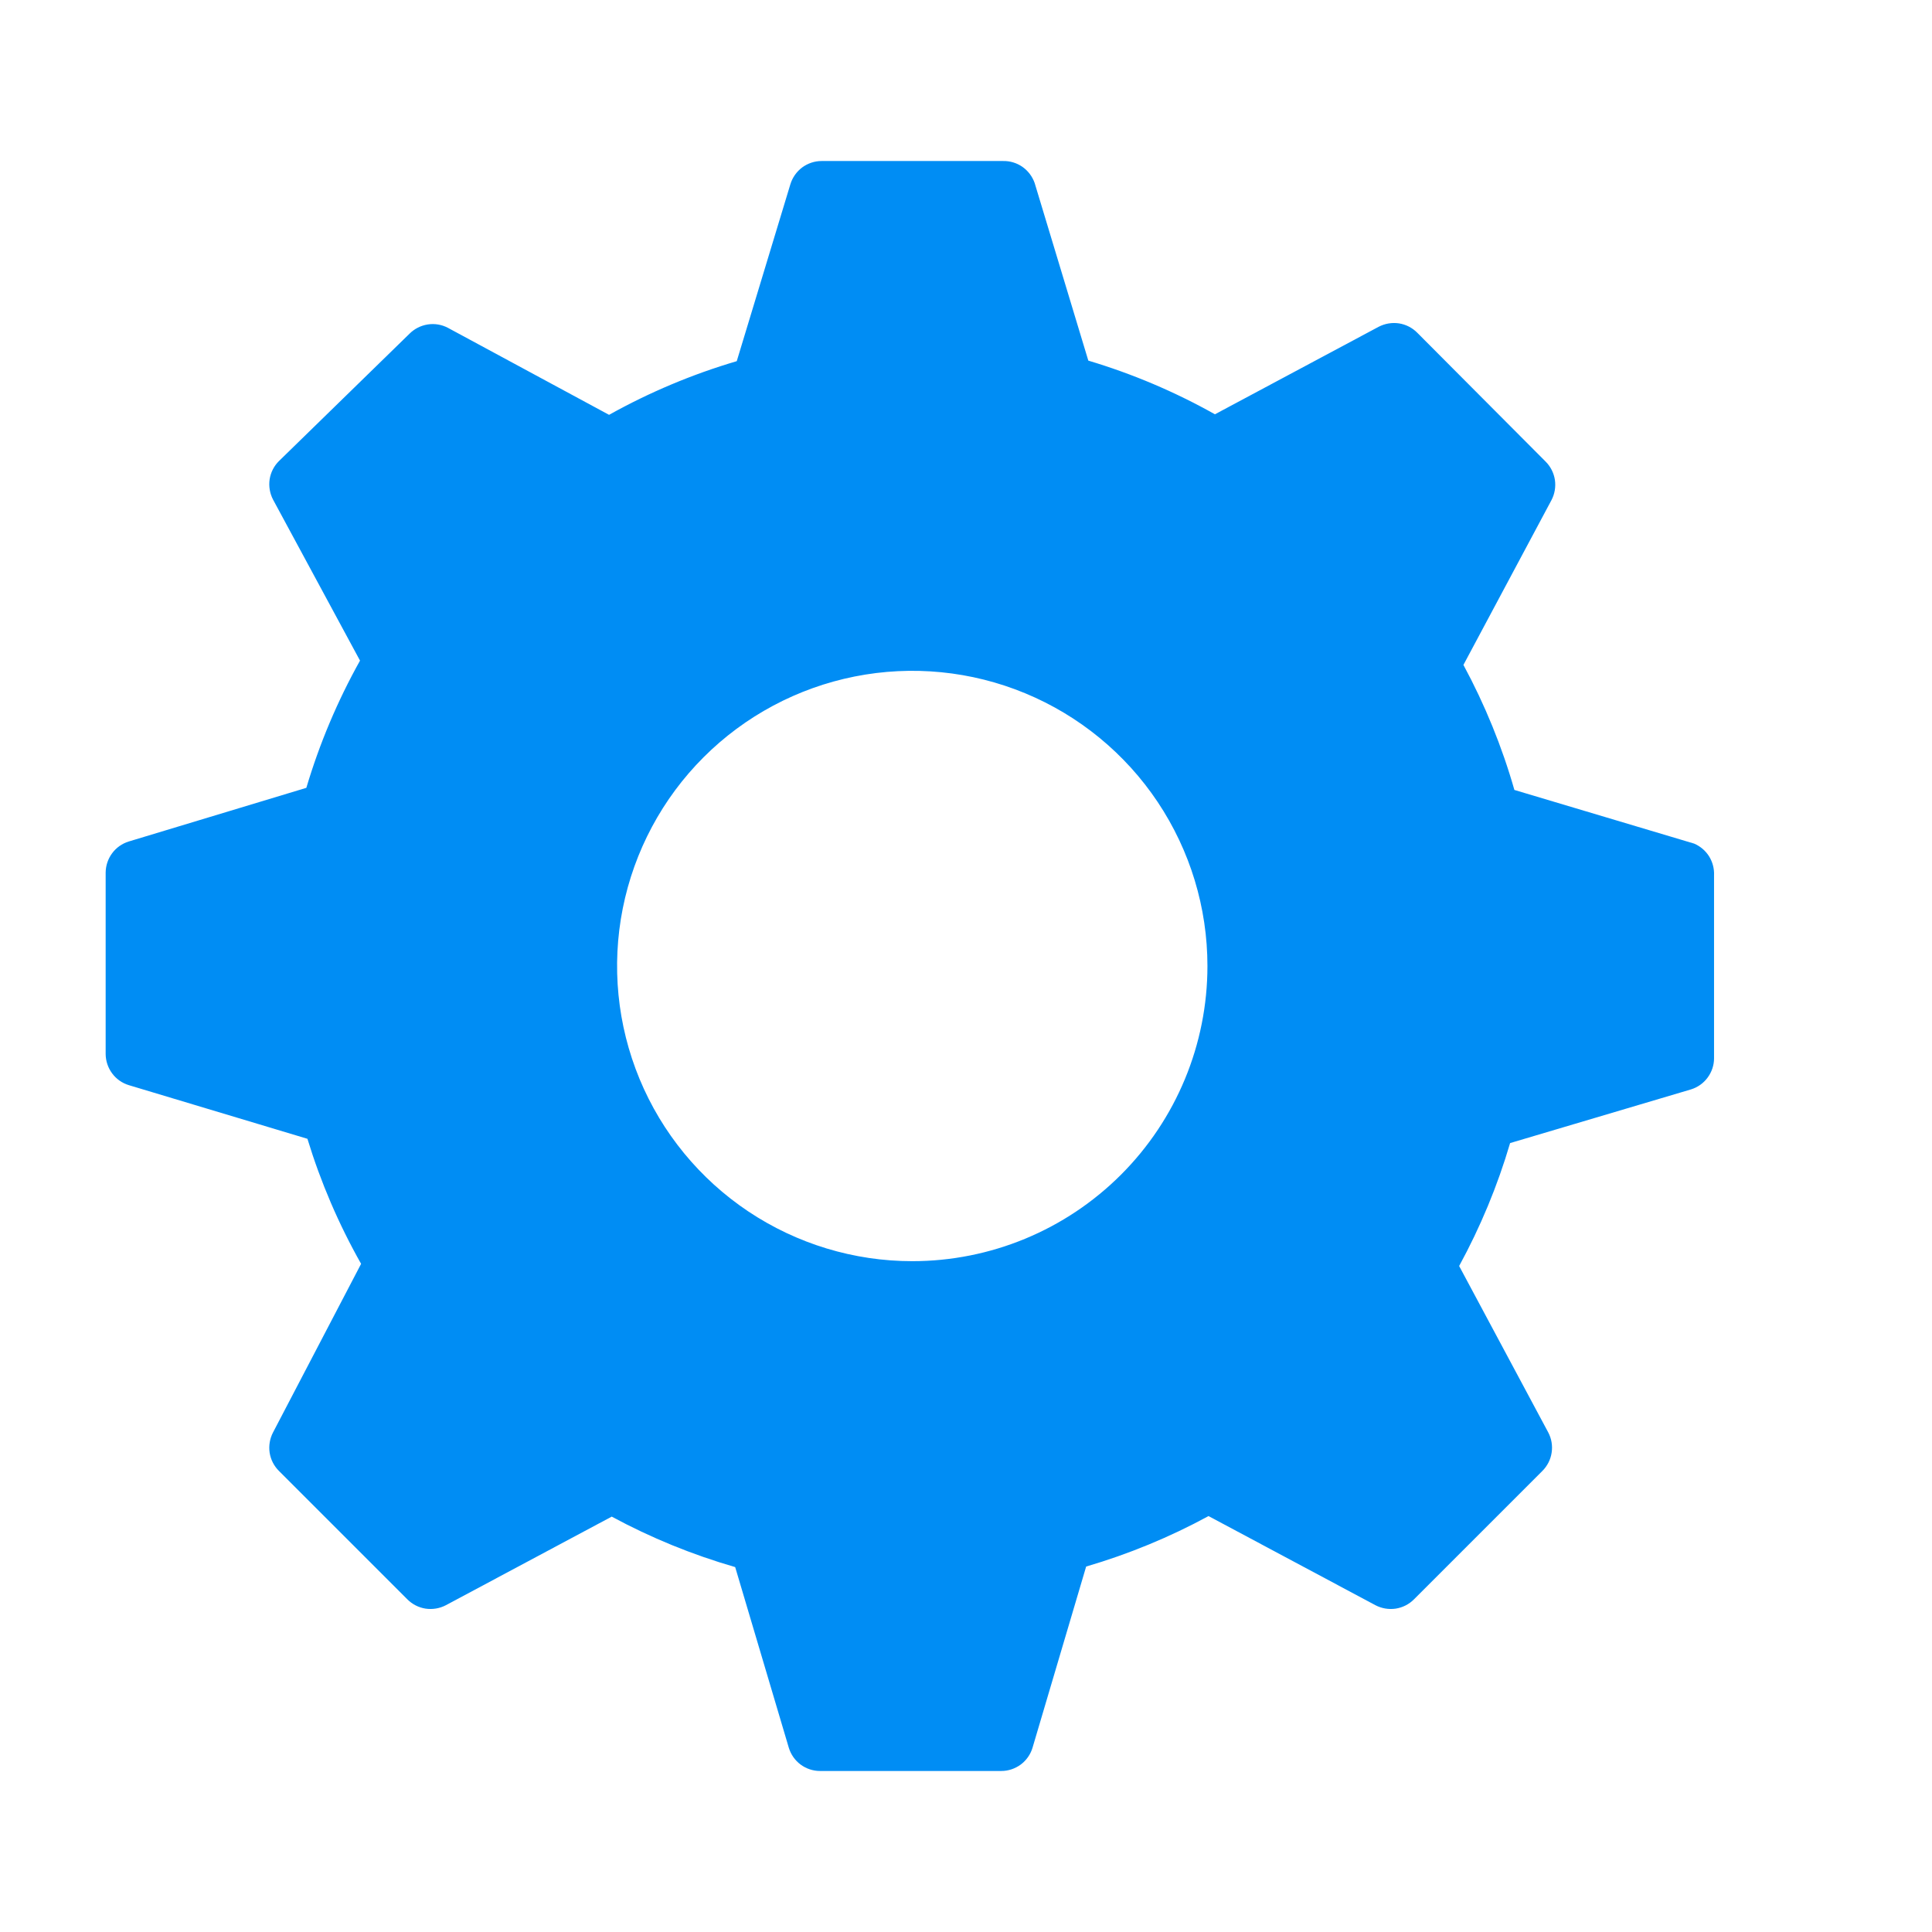 <svg width="32" height="32" viewBox="0 0 32 32" fill="none" xmlns="http://www.w3.org/2000/svg">
<g clip-path="url(#clip0_677_9705)">
<path d="M28.061 13.973L25.083 13.084C24.878 12.366 24.594 11.671 24.239 11.013L25.697 8.284C25.751 8.181 25.771 8.064 25.754 7.948C25.736 7.833 25.682 7.726 25.599 7.644L23.474 5.511C23.392 5.428 23.286 5.374 23.171 5.356C23.055 5.339 22.938 5.359 22.834 5.413L20.123 6.862C19.459 6.489 18.756 6.191 18.026 5.973L17.137 3.031C17.099 2.923 17.028 2.829 16.934 2.763C16.84 2.698 16.727 2.664 16.612 2.667H13.608C13.492 2.667 13.38 2.705 13.287 2.773C13.195 2.842 13.126 2.939 13.092 3.049L12.203 5.982C11.467 6.199 10.758 6.497 10.088 6.871L7.421 5.431C7.318 5.376 7.2 5.356 7.085 5.374C6.97 5.392 6.863 5.446 6.781 5.529L4.621 7.636C4.538 7.718 4.484 7.824 4.466 7.939C4.449 8.055 4.469 8.173 4.523 8.276L5.963 10.942C5.59 11.609 5.292 12.316 5.074 13.049L2.132 13.938C2.022 13.972 1.925 14.04 1.857 14.133C1.788 14.226 1.751 14.338 1.75 14.453V17.458C1.751 17.573 1.788 17.685 1.857 17.778C1.925 17.871 2.022 17.939 2.132 17.973L5.092 18.862C5.312 19.583 5.61 20.277 5.981 20.933L4.523 23.724C4.469 23.827 4.449 23.945 4.466 24.061C4.484 24.176 4.538 24.282 4.621 24.364L6.746 26.489C6.828 26.572 6.934 26.626 7.049 26.644C7.165 26.661 7.283 26.641 7.386 26.587L10.132 25.12C10.782 25.471 11.467 25.751 12.177 25.956L13.066 28.951C13.1 29.061 13.168 29.158 13.261 29.227C13.353 29.295 13.466 29.333 13.581 29.333H16.586C16.701 29.333 16.813 29.295 16.906 29.227C16.999 29.158 17.067 29.061 17.101 28.951L17.99 25.947C18.693 25.741 19.373 25.461 20.017 25.111L22.781 26.587C22.884 26.641 23.002 26.661 23.117 26.644C23.233 26.626 23.339 26.572 23.421 26.489L25.546 24.364C25.628 24.282 25.683 24.176 25.7 24.061C25.718 23.945 25.698 23.827 25.643 23.724L24.168 20.969C24.521 20.322 24.804 19.64 25.012 18.933L28.008 18.044C28.118 18.01 28.215 17.942 28.283 17.849C28.352 17.756 28.39 17.644 28.39 17.529V14.498C28.395 14.387 28.366 14.278 28.308 14.184C28.249 14.09 28.163 14.017 28.061 13.973ZM15.11 20.889C14.143 20.889 13.198 20.602 12.394 20.065C11.59 19.528 10.963 18.764 10.593 17.871C10.223 16.977 10.126 15.995 10.315 15.046C10.504 14.098 10.969 13.227 11.653 12.543C12.337 11.859 13.208 11.394 14.156 11.205C15.105 11.016 16.088 11.113 16.981 11.483C17.874 11.853 18.638 12.48 19.175 13.284C19.712 14.088 19.999 15.033 19.999 16C19.999 17.297 19.484 18.54 18.567 19.457C17.65 20.374 16.407 20.889 15.11 20.889Z" fill="#008DF4"/>
</g>
<defs>
<clipPath id="clip0_677_9705">
<rect width="32" height="32" fill="white"/>
</clipPath>
</defs>
</svg>
